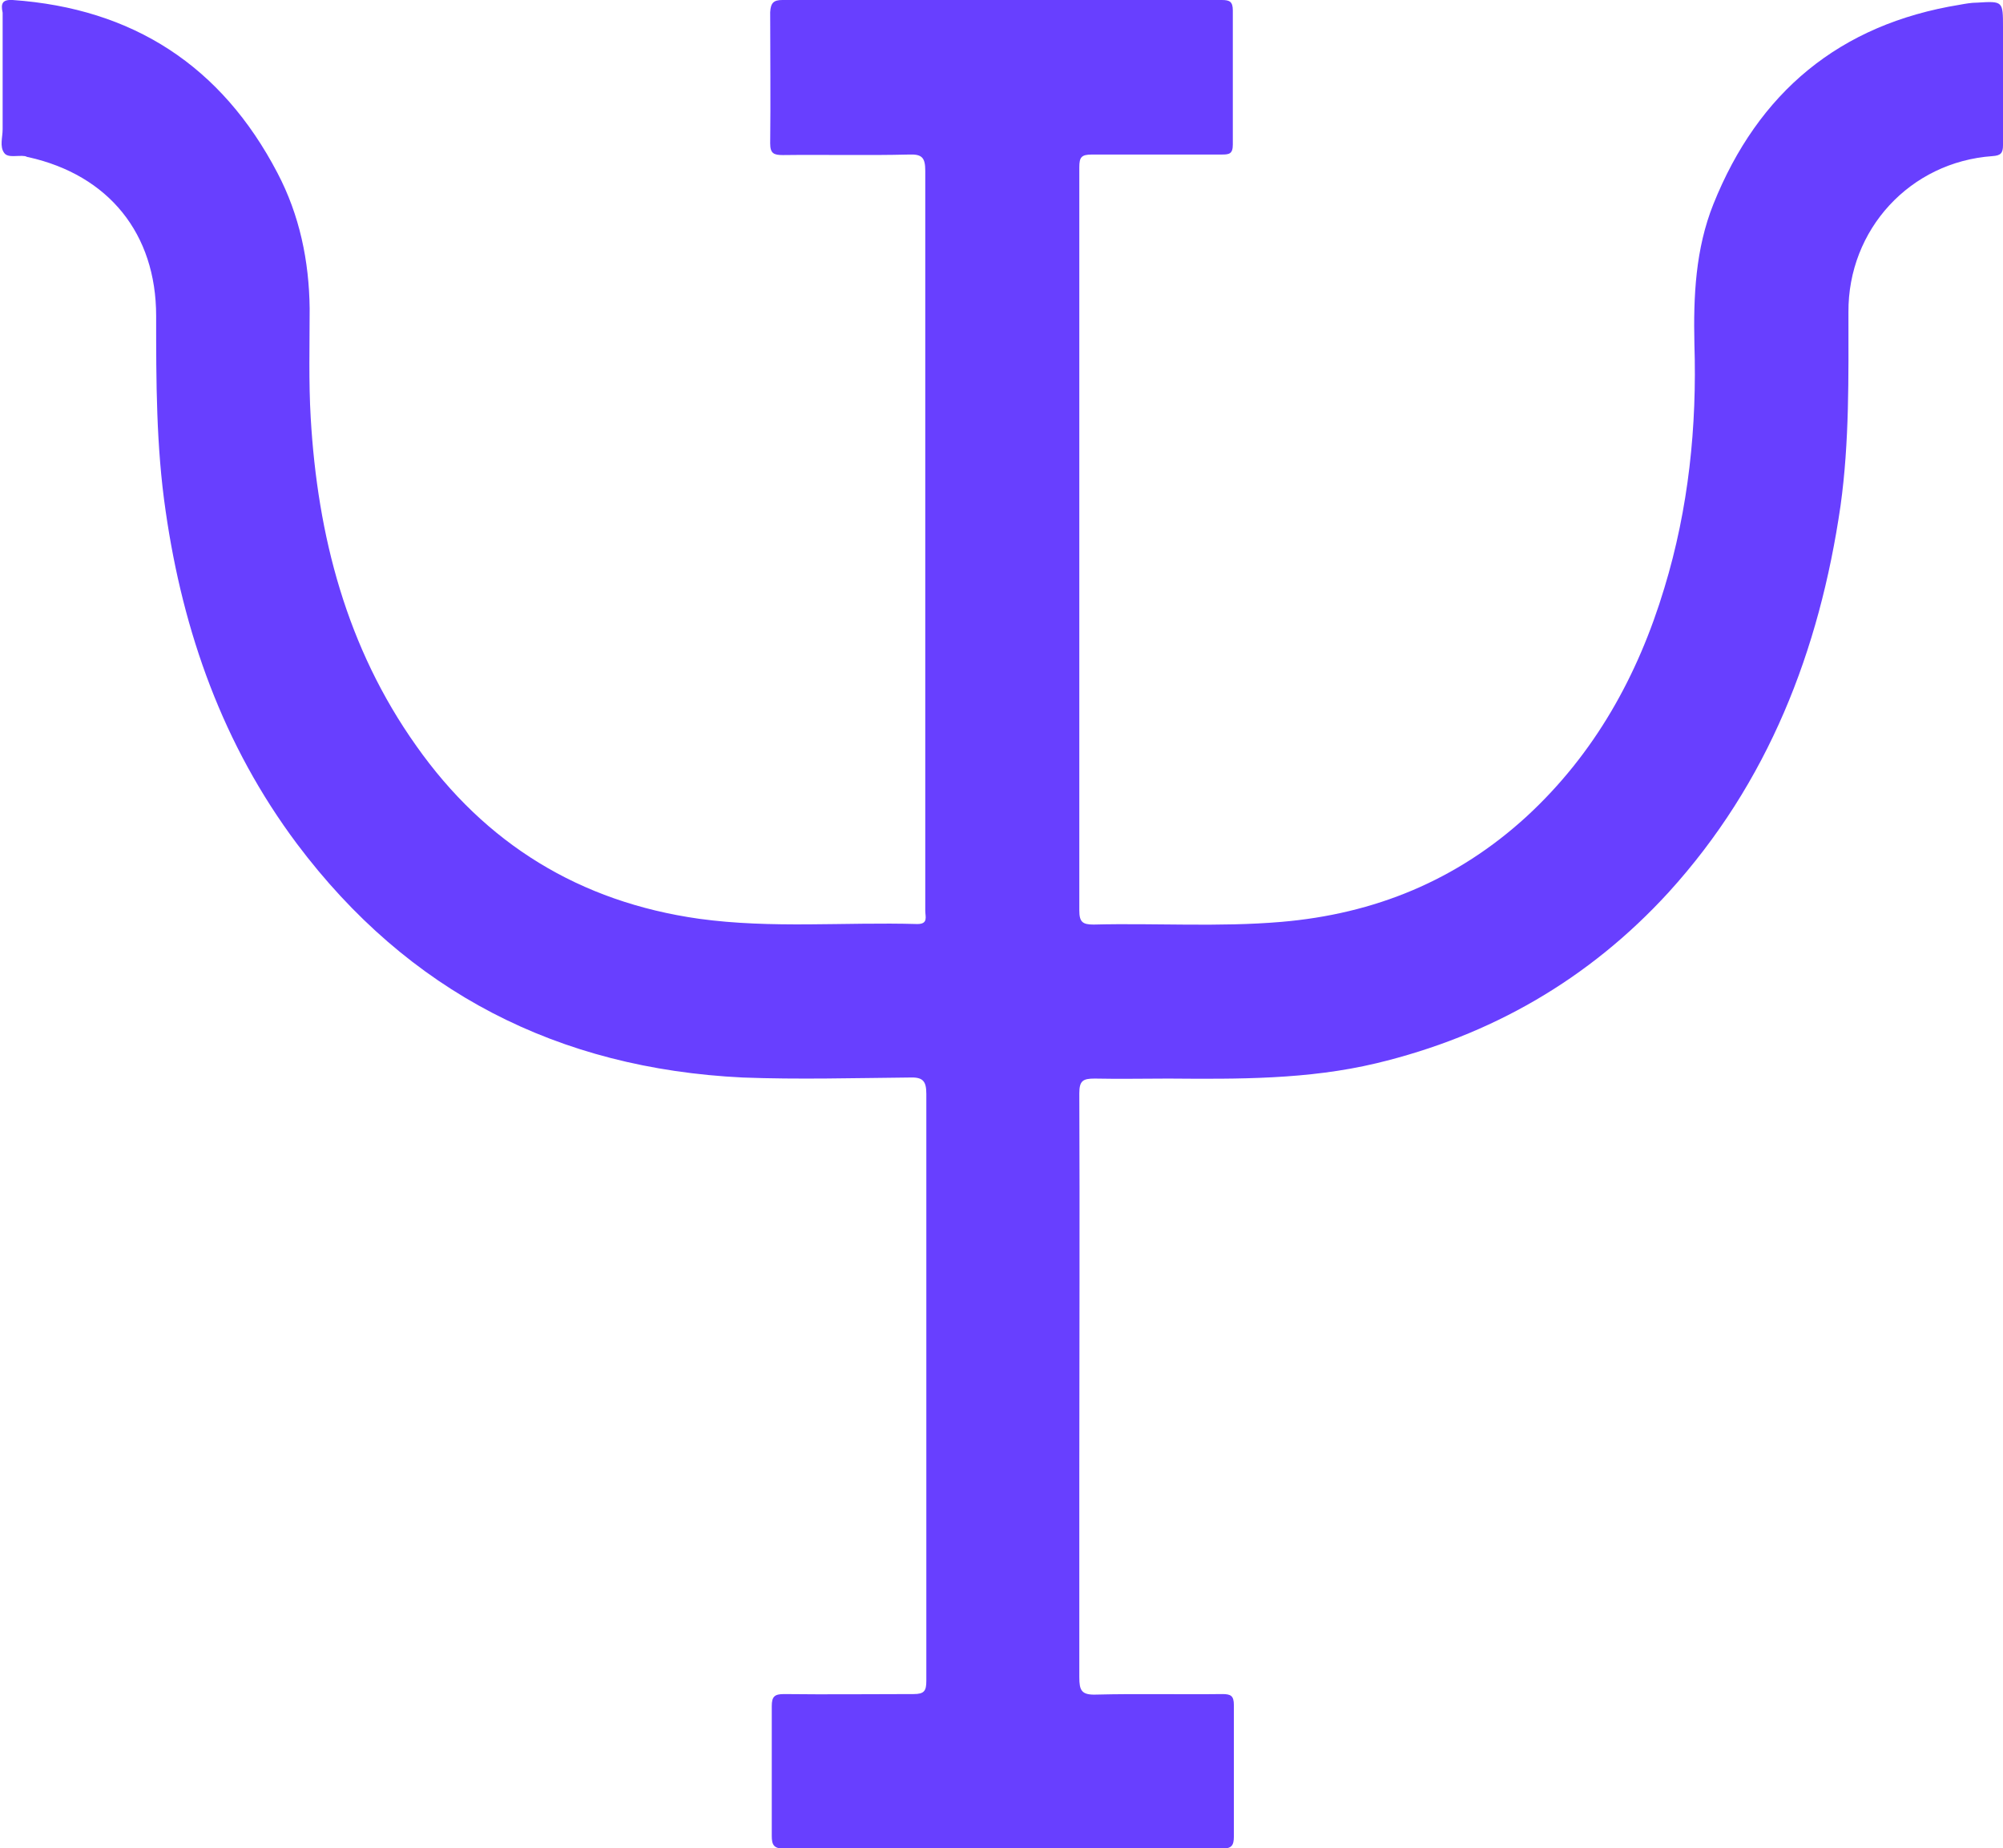 <?xml version="1.0" encoding="UTF-8"?> <svg xmlns="http://www.w3.org/2000/svg" id="_Слой_1" width="37.97" height="35.04" viewBox="0 0 37.97 35.04"><defs><style>.cls-1{fill:#683fff;stroke-width:0px;}</style></defs><g id="ZzKDTP"><path class="cls-1" d="M20.46,10.23c0,2.34,0,4.69,0,7.03,0,.22.06.27.27.27,1.18-.03,2.37.05,3.55-.05,1.78-.15,3.34-.79,4.66-2,1.29-1.19,2.11-2.67,2.61-4.33.46-1.51.62-3.06.57-4.63-.02-.9.02-1.8.36-2.65.85-2.12,2.39-3.41,4.67-3.78.11-.02.22-.04.33-.04.49-.03.49-.03.49.47,0,.74,0,1.49,0,2.23,0,.15-.04.2-.2.21-1.56.11-2.74,1.39-2.73,2.96,0,1.23.02,2.45-.15,3.67-.4,2.75-1.37,5.25-3.26,7.33-1.51,1.65-3.37,2.72-5.54,3.24-1.3.31-2.62.3-3.94.29-.47,0-.93.01-1.4,0-.22,0-.29.04-.29.28.01,2.4,0,4.81,0,7.21,0,1.29,0,2.58,0,3.86,0,.25.04.34.32.33.79-.02,1.59,0,2.39-.01.16,0,.22.03.22.21,0,.83,0,1.66,0,2.49,0,.18-.05.23-.23.23-2.77,0-5.53,0-8.3,0-.19,0-.23-.07-.23-.24,0-.82,0-1.64,0-2.46,0-.18.05-.23.23-.23.82.01,1.64,0,2.46,0,.2,0,.24-.06.24-.25,0-3.71,0-7.42,0-11.13,0-.25-.07-.32-.32-.31-1.05.01-2.11.04-3.16,0-3.5-.17-6.34-1.62-8.45-4.43-1.4-1.87-2.16-4.01-2.49-6.31-.18-1.23-.18-2.46-.18-3.7,0-1.56-.9-2.67-2.42-3.01-.03,0-.05-.02-.07-.02-.13-.02-.32.04-.39-.06-.09-.12-.03-.3-.03-.45,0-.74,0-1.47,0-2.21C.01.06.05-.01.24,0c2.28.16,3.96,1.25,5.02,3.28.42.8.6,1.67.61,2.57,0,.69-.02,1.39.02,2.07.13,2.24.68,4.36,2,6.22,1.31,1.86,3.1,2.96,5.36,3.28,1.38.19,2.76.06,4.14.1.21,0,.15-.14.15-.25,0-1.38,0-2.77,0-4.15,0-3.29,0-6.59,0-9.88,0-.25-.06-.32-.31-.31-.8.02-1.59,0-2.39.01-.17,0-.24-.03-.24-.22.01-.83,0-1.66,0-2.49C14.61.06,14.66,0,14.83,0c2.78,0,5.55,0,8.33,0,.15,0,.21.03.21.2,0,.85,0,1.69,0,2.54,0,.18-.07.19-.21.19-.82,0-1.64,0-2.46,0-.2,0-.24.05-.24.24,0,2.35,0,4.7,0,7.06Z"></path></g></svg> 